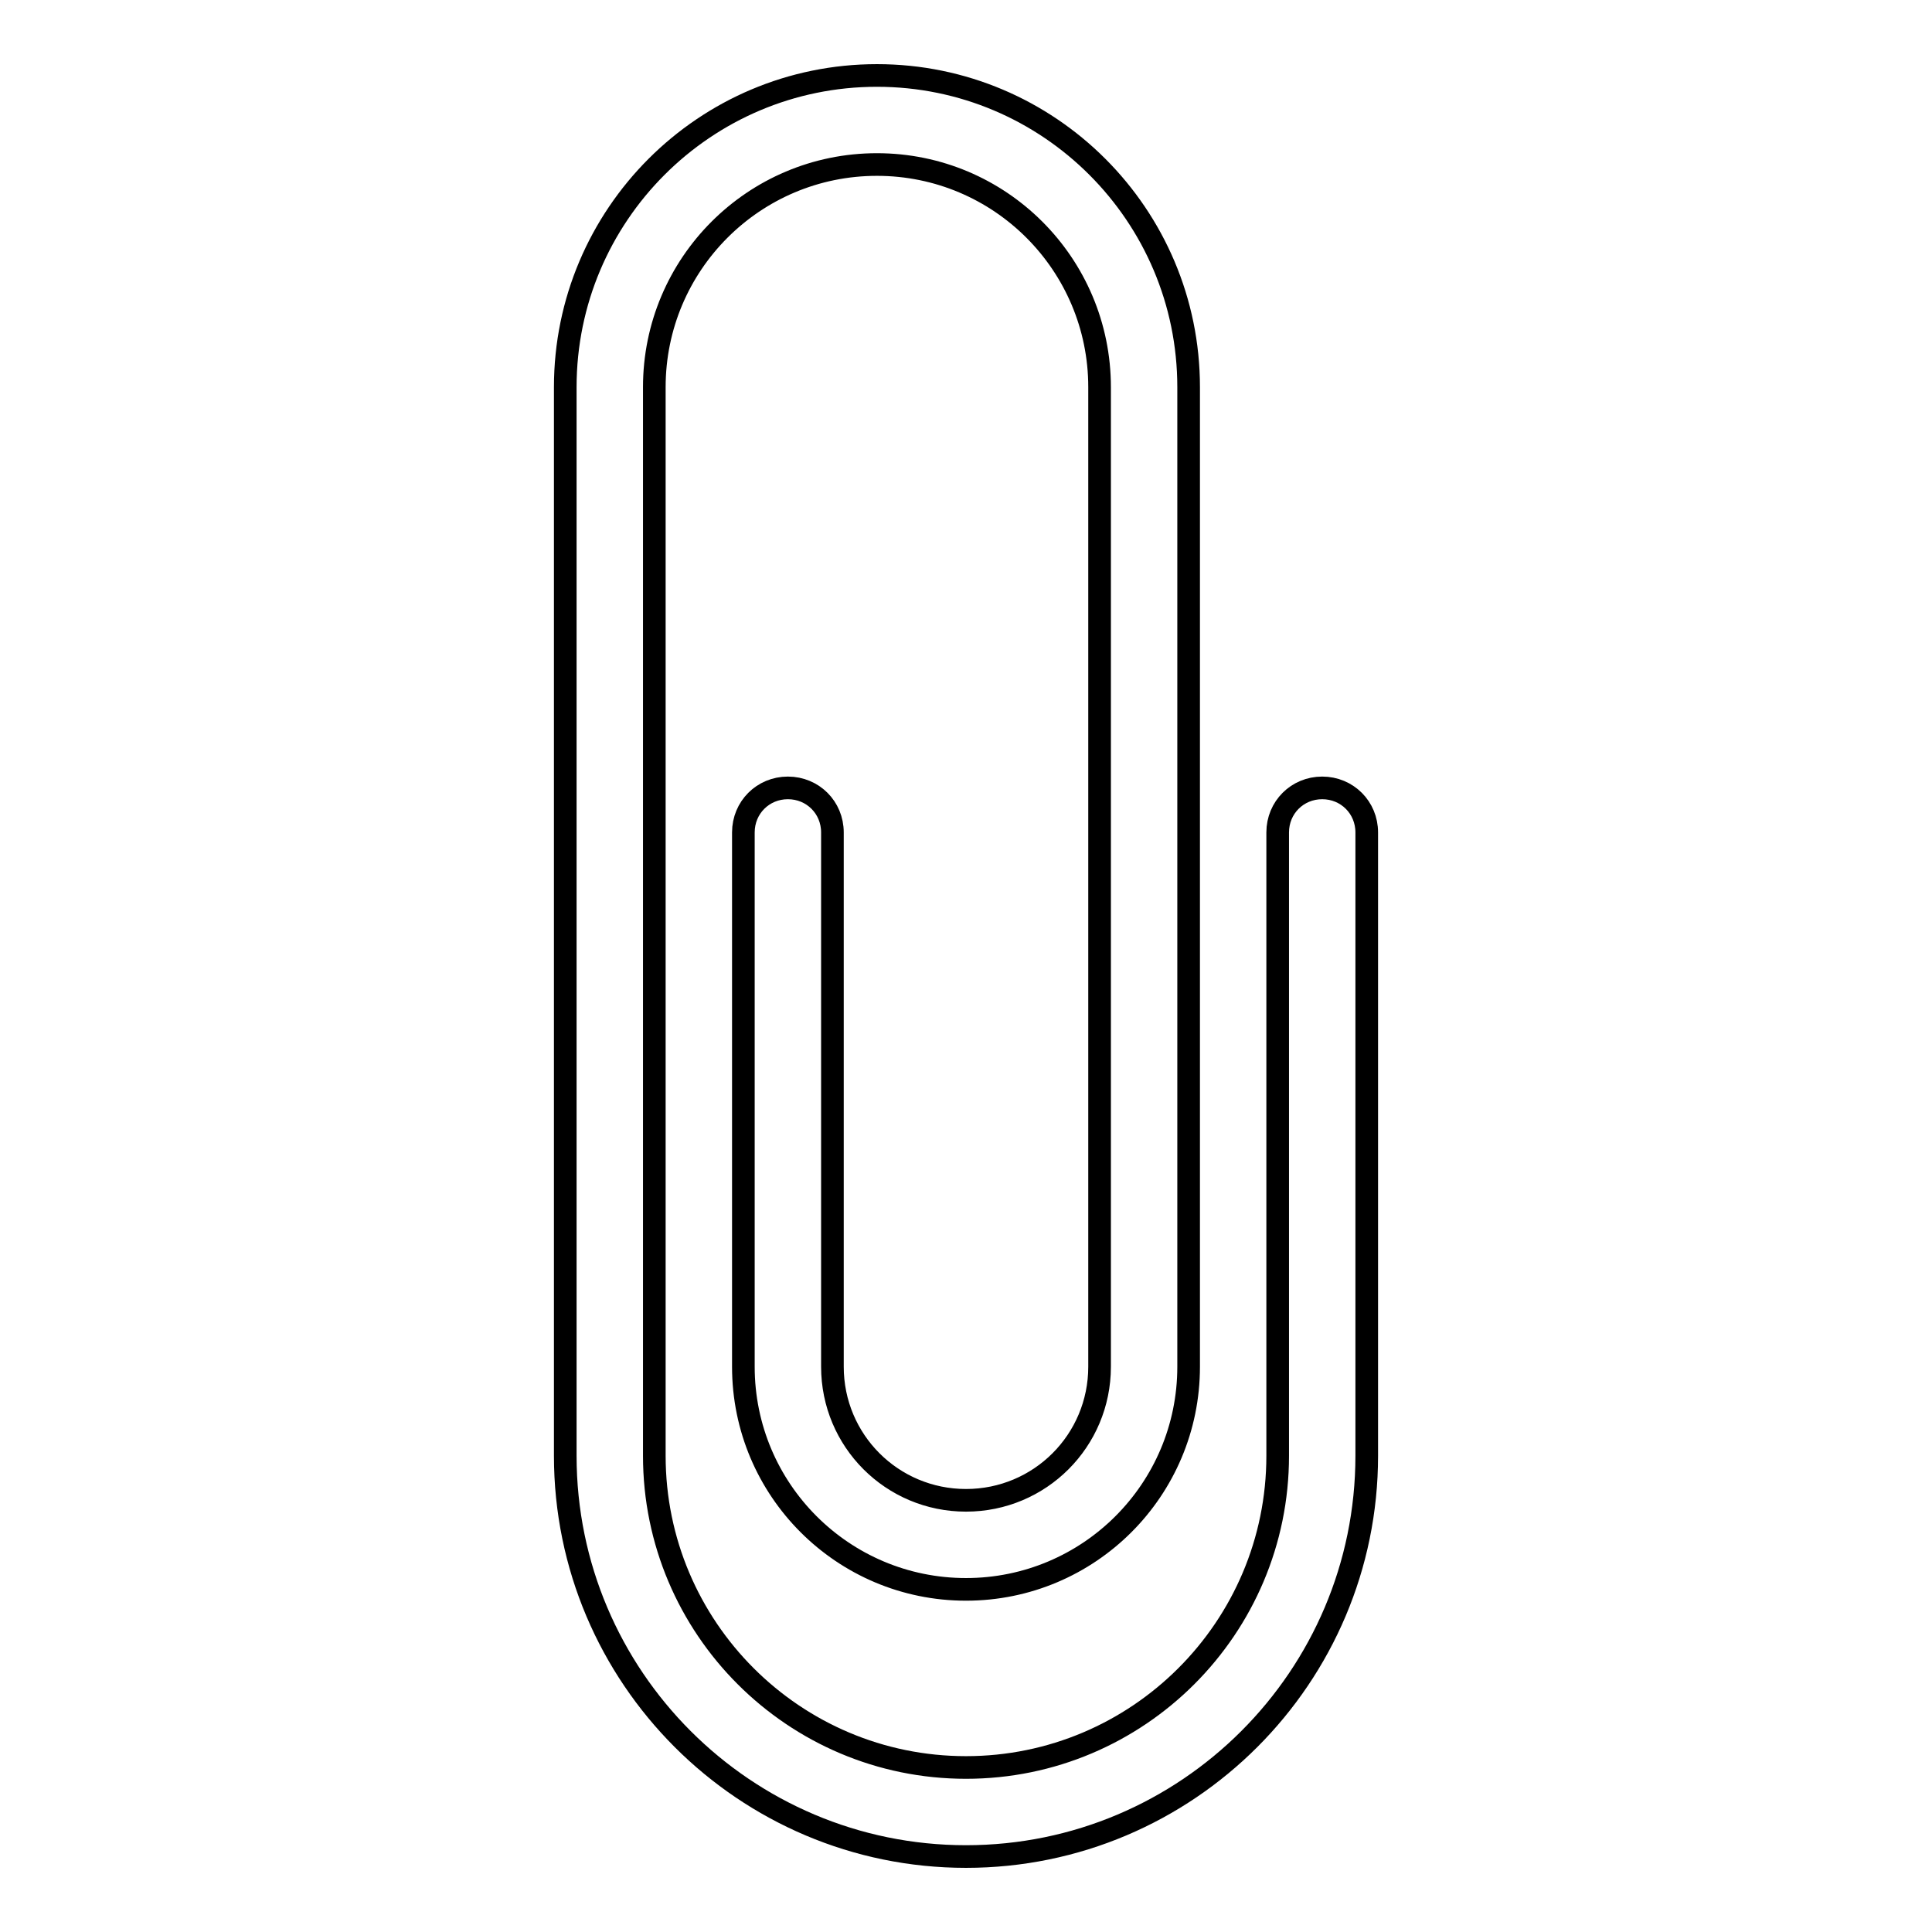 <?xml version="1.0" encoding="utf-8"?>
<!-- Svg Vector Icons : http://www.onlinewebfonts.com/icon -->
<!DOCTYPE svg PUBLIC "-//W3C//DTD SVG 1.1//EN" "http://www.w3.org/Graphics/SVG/1.1/DTD/svg11.dtd">
<svg version="1.1" xmlns="http://www.w3.org/2000/svg" xmlns:xlink="http://www.w3.org/1999/xlink" x="0px" y="0px" viewBox="0 0 256 256" enable-background="new 0 0 256 256" xml:space="preserve">
<g><g><path stroke-width="3" fill-opacity="0" stroke="#000000"  d="M128,246c-29.3,0-53.1-23.8-53.1-53.1V51.3c0-22.8,18.5-41.3,41.3-41.3c22.8,0,41.3,18.5,41.3,41.3v129.8c0,16.3-13.2,29.5-29.5,29.5c-16.3,0-29.5-13.2-29.5-29.5v-70.8c0-3.3,2.6-5.9,5.9-5.9c3.3,0,5.9,2.6,5.9,5.9v70.8c0,9.8,7.9,17.7,17.7,17.7c9.8,0,17.7-7.9,17.7-17.7V51.3c0-16.3-13.2-29.5-29.5-29.5c-16.3,0-29.5,13.2-29.5,29.5v141.6c0,22.8,18.5,41.3,41.3,41.3s41.3-18.5,41.3-41.3v-82.6c0-3.3,2.6-5.9,5.9-5.9c3.3,0,5.9,2.6,5.9,5.9v82.6C181.1,222.2,157.3,246,128,246z"/></g></g>
</svg>